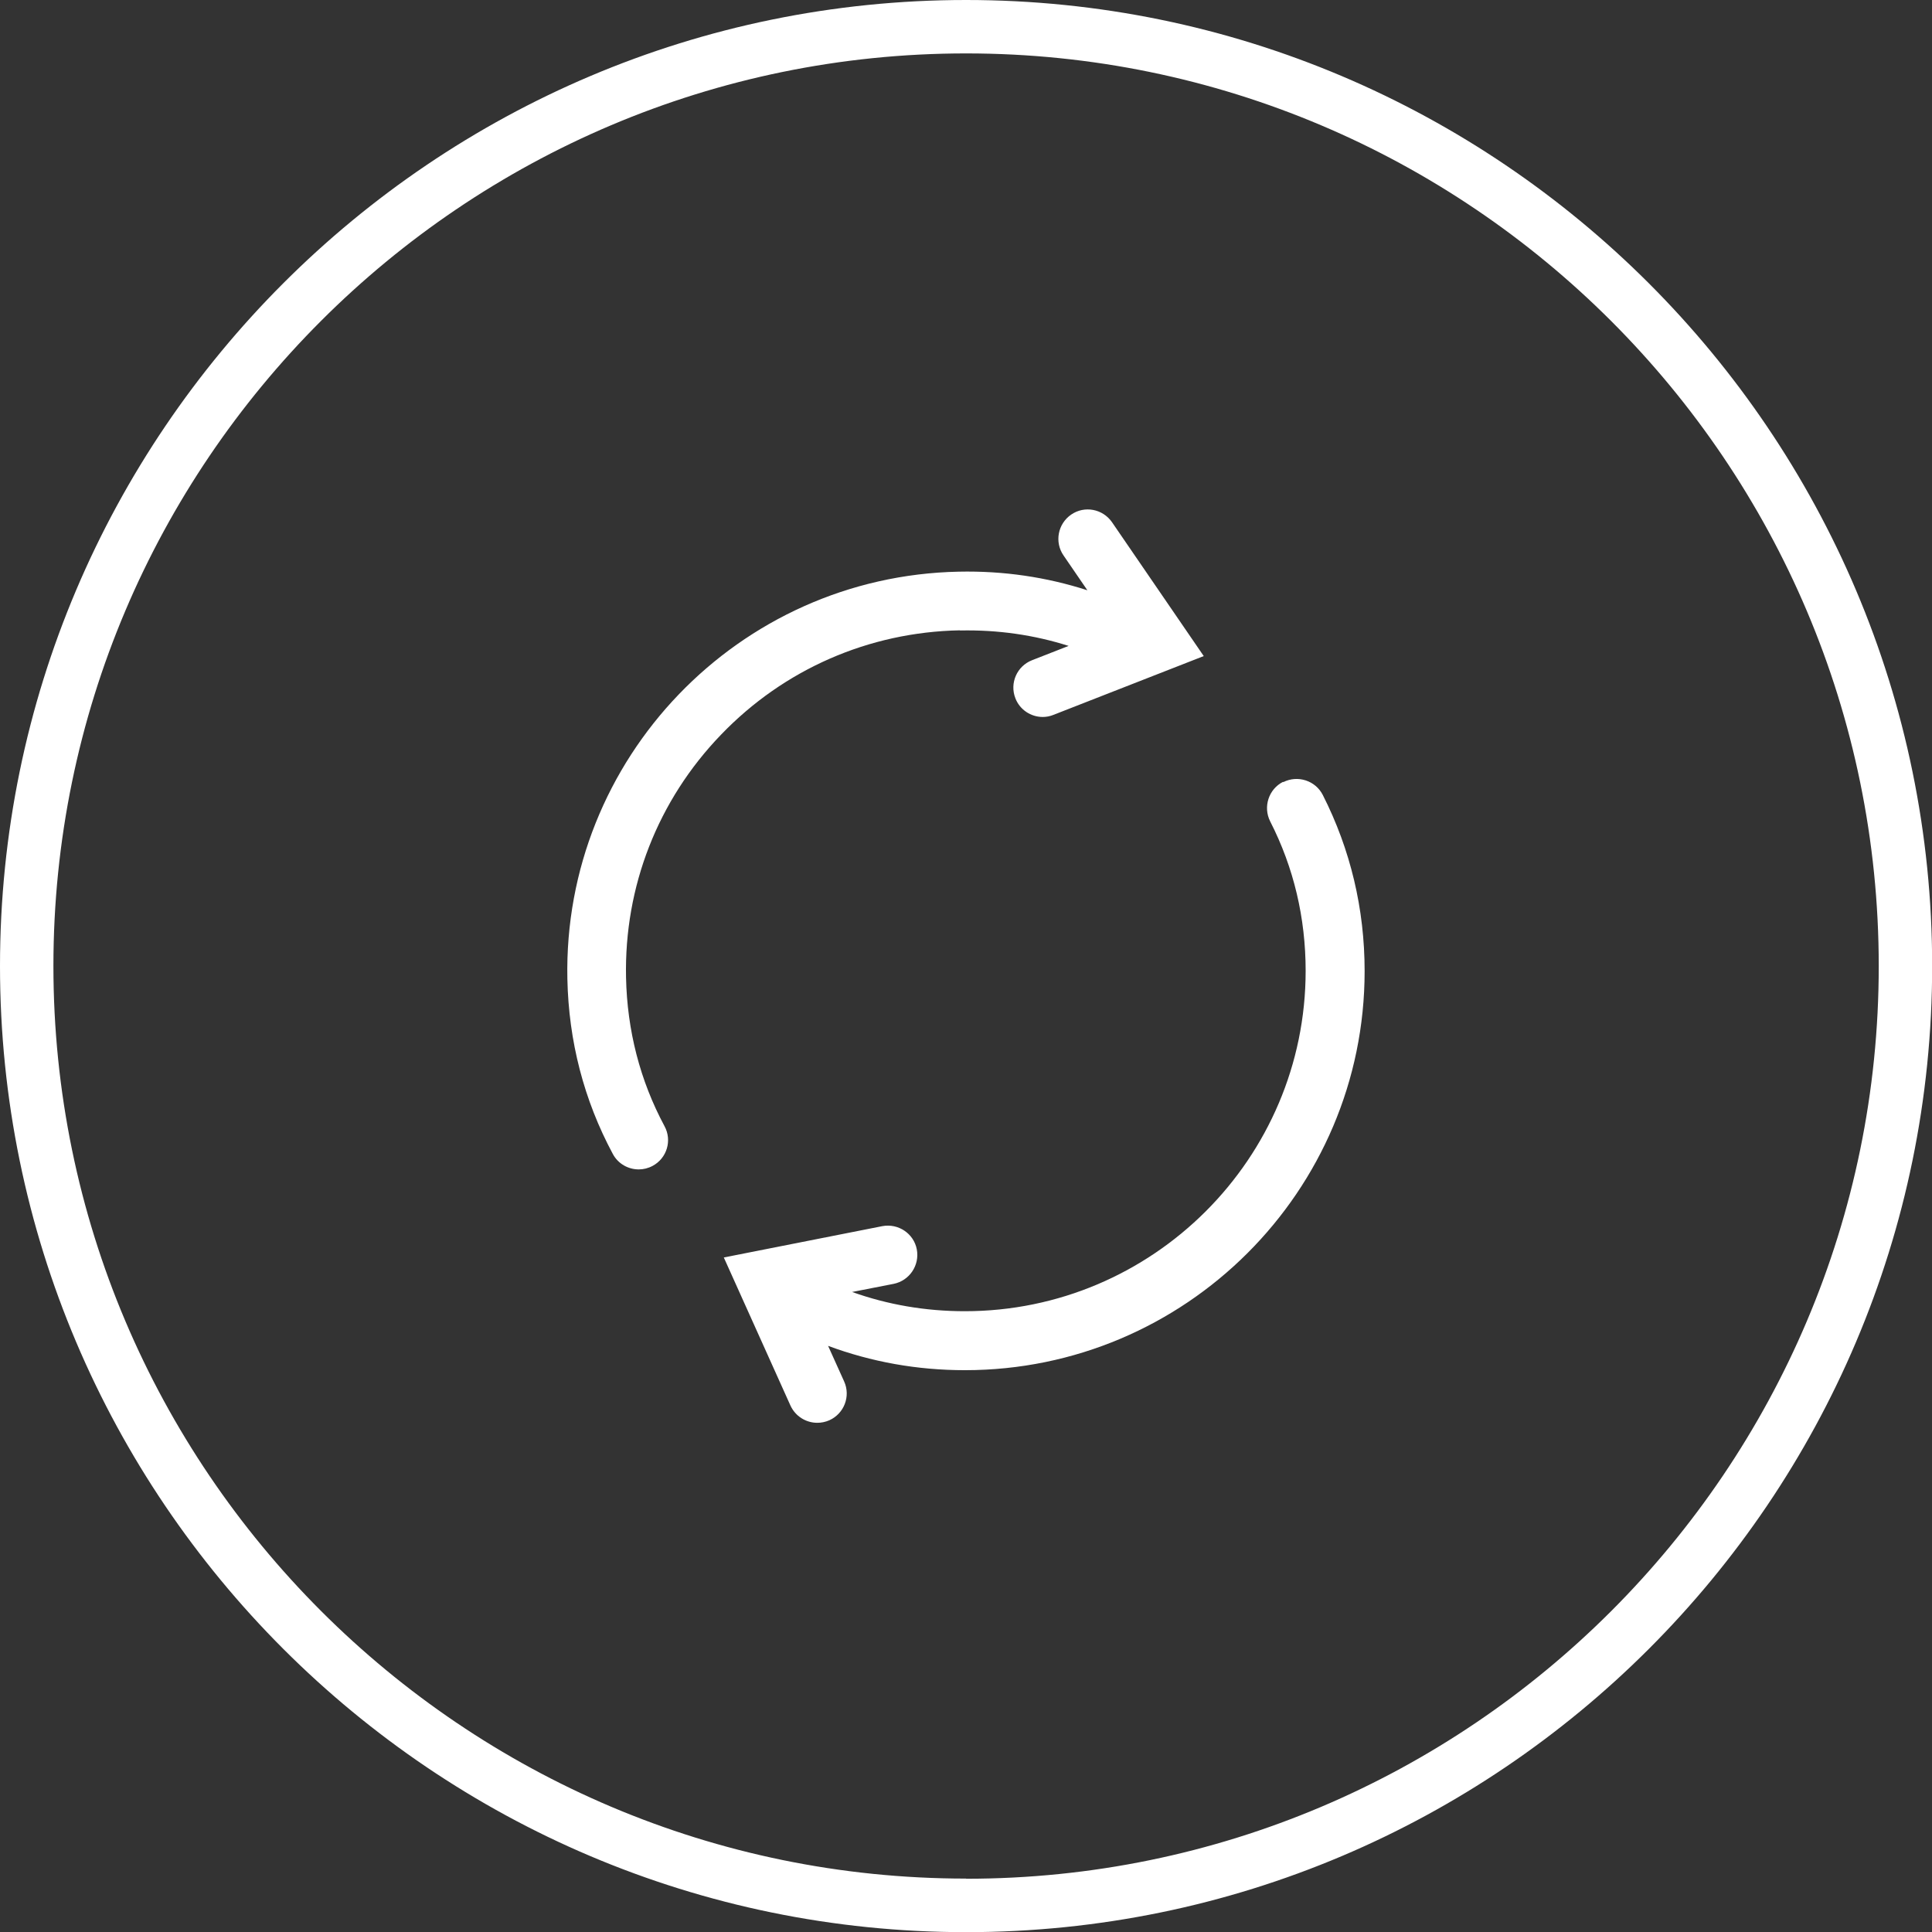 <svg viewBox="0 0 121.53 121.53" xmlns="http://www.w3.org/2000/svg" id="Layer_2"><rect x="0" y="0" width="121.53" height="121.53" fill="#333333" stroke="none"/><defs><style>.cls-1{fill:#fff;}</style></defs><g id="Layer_1-2"><path d="M60.77,0C27.26,0,0,27.26,0,60.77s27.26,60.77,60.77,60.77,60.77-27.26,60.77-60.77S94.27,0,60.77,0ZM60.77,118.17c-31.65,0-57.41-25.75-57.41-57.41S29.11,3.36,60.77,3.36s57.41,25.75,57.41,57.41-25.75,57.41-57.41,57.41Z" class="cls-1"></path><path d="M80.71,49.18c-.91.46-1.27,1.58-.81,2.49,1.48,2.9,2.23,6.06,2.23,9.4,0,11.8-9.62,21.41-21.44,21.41-2.48,0-4.85-.41-7.09-1.21l2.61-.51c1-.2,1.65-1.17,1.46-2.17s-1.17-1.65-2.17-1.46l-9.97,1.97,4.19,9.31c.31.68.98,1.09,1.69,1.09.25,0,.51-.05.76-.16.93-.42,1.35-1.51.93-2.44l-1.01-2.24c2.72,1.01,5.6,1.53,8.61,1.53,13.86,0,25.14-11.26,25.14-25.1,0-3.92-.89-7.65-2.63-11.08-.46-.91-1.58-1.27-2.49-.81Z" class="cls-1"></path><path d="M60.4,39.66c2.37-.05,4.65.28,6.82.97l-2.3.9c-.95.37-1.42,1.44-1.05,2.39.28.73.98,1.18,1.72,1.18.22,0,.45-.04.67-.13l9.46-3.7-5.77-8.42c-.58-.84-1.73-1.06-2.57-.48-.84.58-1.06,1.73-.48,2.57l1.5,2.19c-2.58-.83-5.28-1.23-8.09-1.17-13.86.28-24.9,11.77-24.62,25.61.08,3.92,1.04,7.63,2.86,11.02.33.62.97.97,1.63.97.29,0,.59-.07.87-.22.9-.48,1.24-1.6.75-2.5-1.54-2.87-2.35-6.02-2.42-9.35-.12-5.72,2-11.15,5.97-15.27,3.96-4.12,9.3-6.46,15.03-6.57Z" class="cls-1"></path></g></svg>